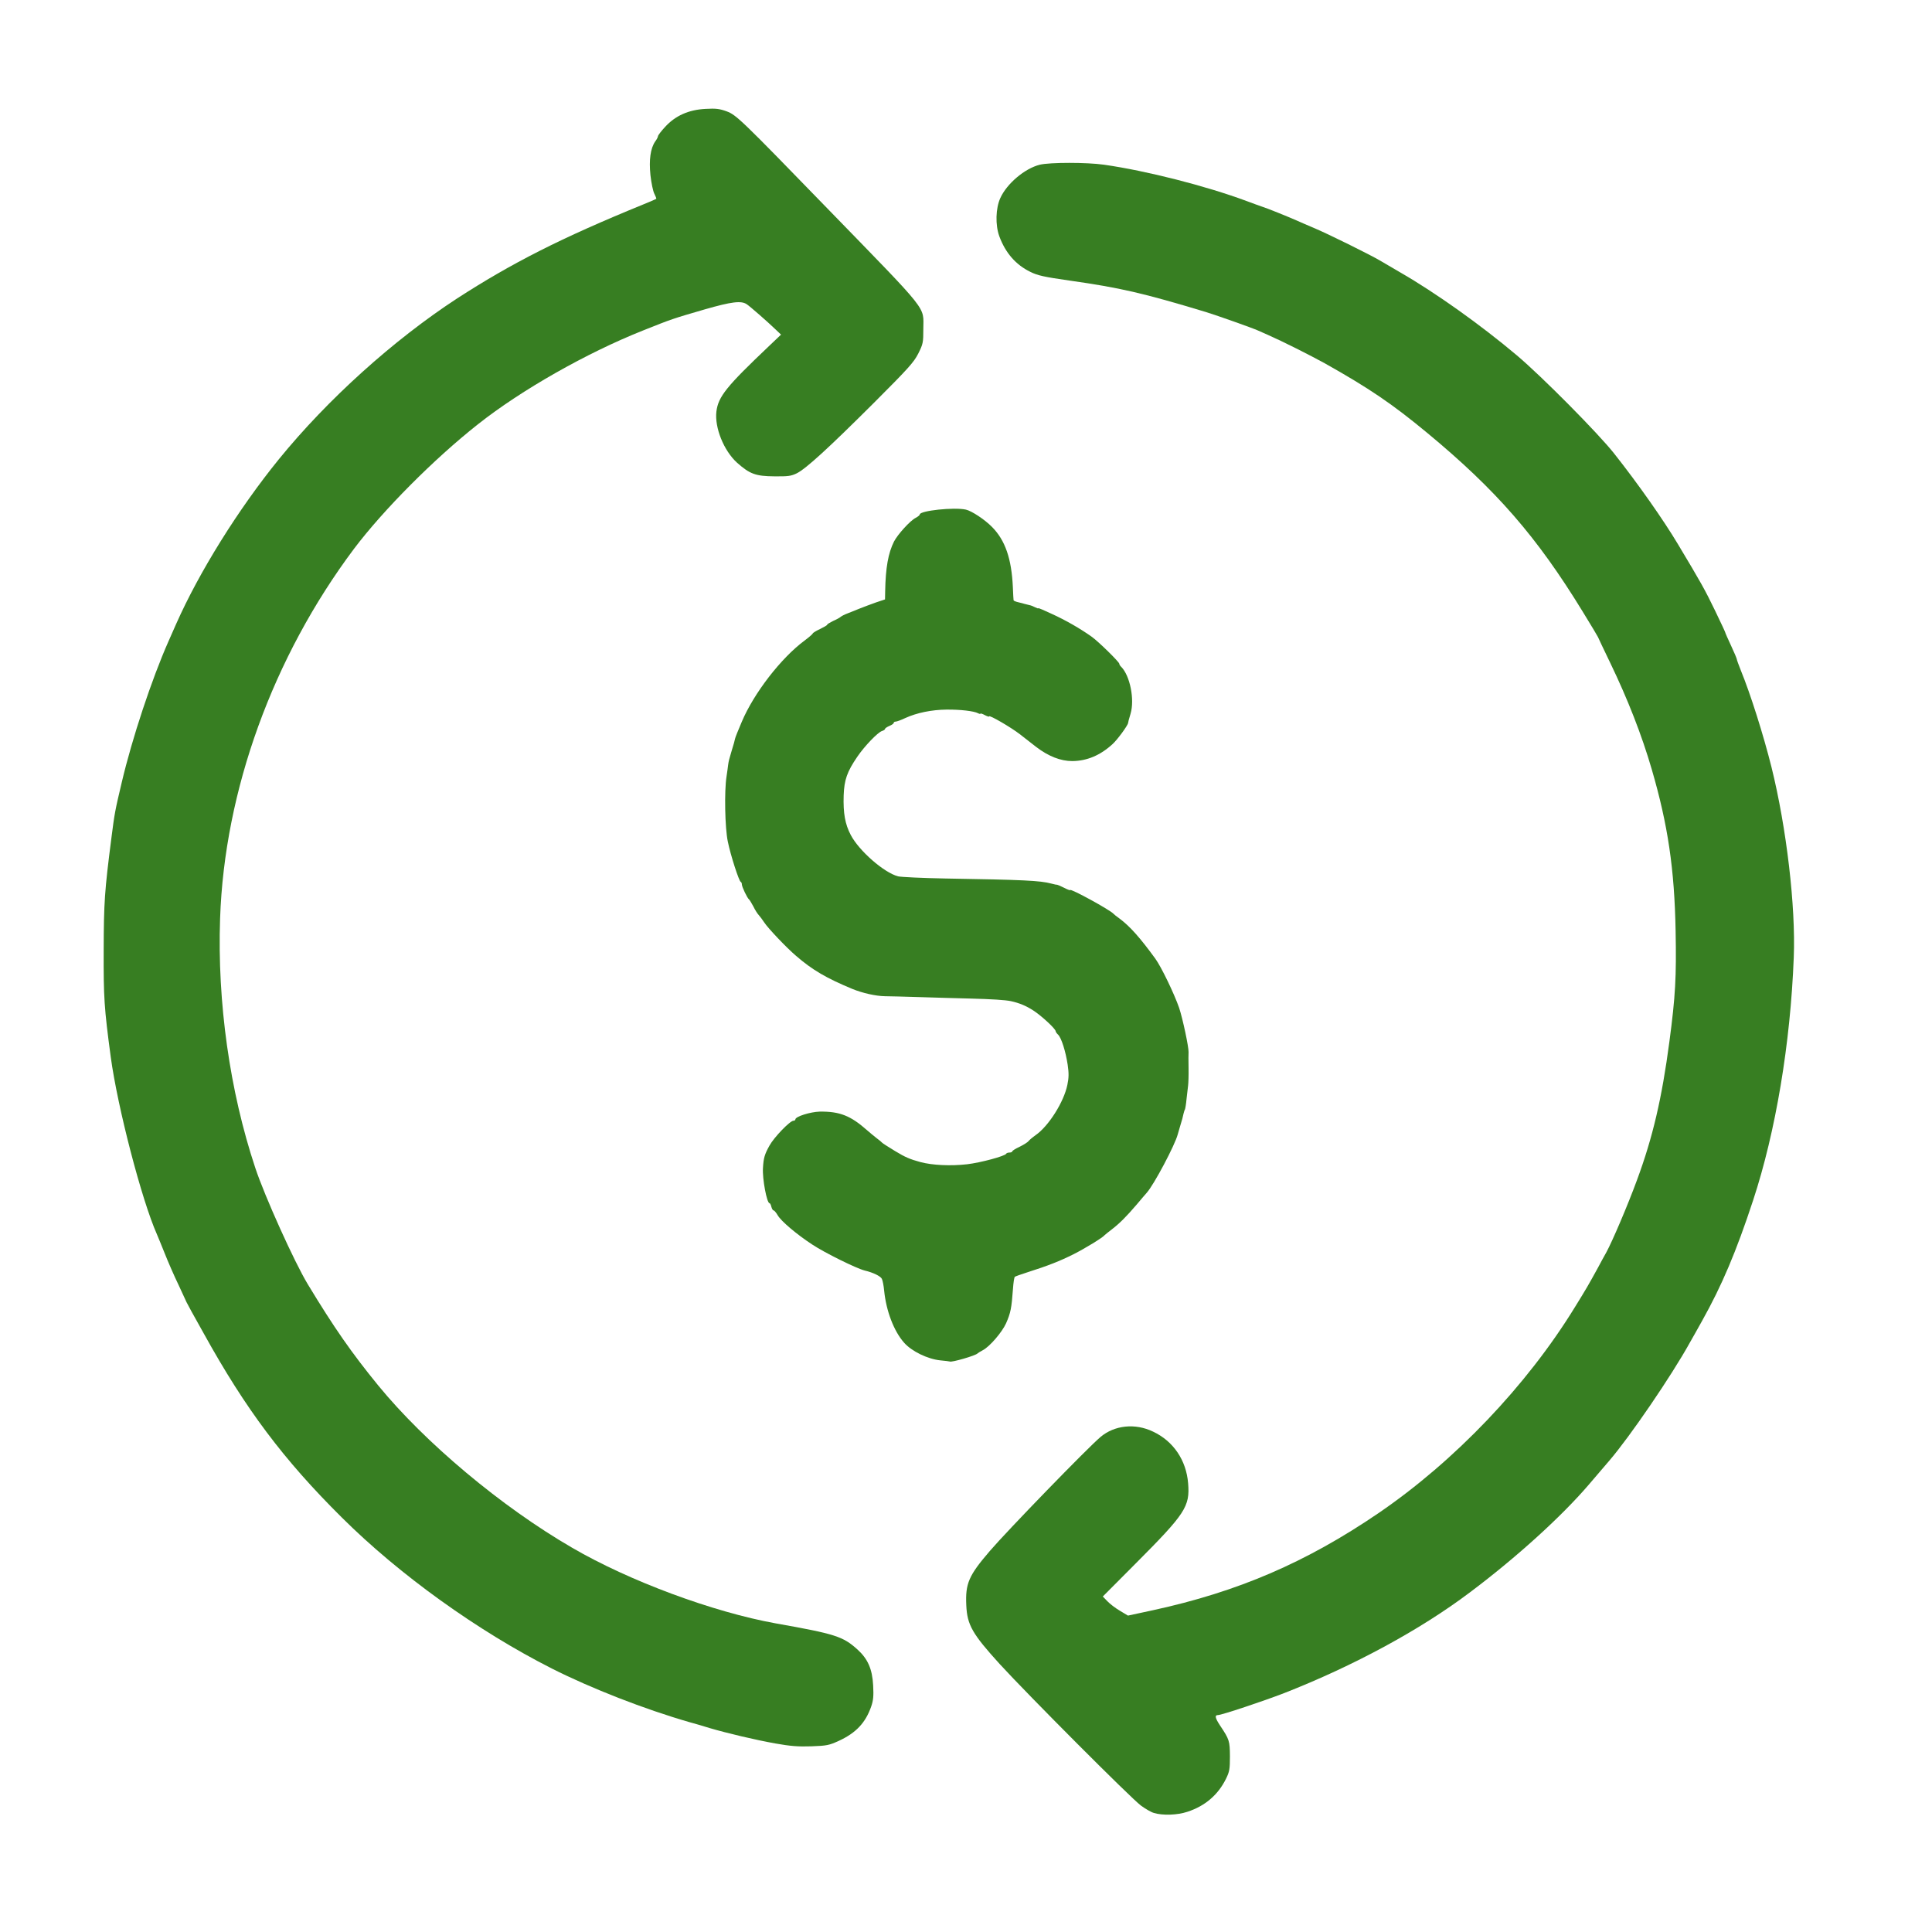<svg class="img-fluid" id="outputsvg" xmlns="http://www.w3.org/2000/svg"
    style="transform: none; transform-origin: 50% 50% 0px; cursor: move; transition: none;" width="1024" height="1024"
    viewBox="0 0 10240 10240">
    <g id="l5RD6xKNWTB5wOxt5to8GNr" fill="rgb(55,126,34)" style="transform: none;">
        <g>
            <path id="pauRqeNfB"
                d="M6116.407 9609.198c-14.563 -3.832 -45.988 -22.228 -68.982 -39.09 -54.419 -40.623 -596.311 -584.048 -748.072 -749.605 -145.629 -160.192 -173.222 -207.713 -177.82 -311.952 -5.365 -115.737 12.263 -157.126 124.934 -288.192 92.743 -108.072 516.599 -544.958 586.347 -603.976 74.347 -62.85 183.952 -74.347 278.994 -28.359 107.305 50.587 175.521 150.994 185.485 273.629 9.964 123.401 -13.796 160.192 -278.228 425.389l-173.988 174.754 24.527 25.293c13.03 13.796 42.922 36.79 66.683 50.587l42.156 25.293 131.832 -28.359c451.449 -98.108 811.689 -252.934 1196.455 -515.066 403.928 -275.928 784.862 -675.257 1040.096 -1090.683 62.084 -100.407 71.281 -116.503 121.868 -208.479 13.03 -24.527 33.725 -62.85 45.988 -84.311 32.192 -59.784 111.904 -246.036 161.725 -381.701 83.545 -226.108 131.832 -432.287 171.689 -733.509 32.192 -242.204 37.557 -344.144 32.958 -587.114 -6.132 -328.048 -40.623 -561.82 -126.467 -856.144 -52.886 -181.653 -127.234 -371.737 -219.976 -564.12 -36.024 -74.347 -65.15 -136.431 -65.15 -137.198 0 -1.533 -36.79 -62.85 -82.012 -136.431 -242.204 -395.497 -456.814 -642.299 -822.419 -945.054 -187.018 -154.826 -308.12 -236.838 -541.126 -367.904 -82.012 -45.222 -226.874 -118.036 -303.521 -151.76 -16.096 -6.898 -40.623 -17.629 -53.653 -23.76 -32.958 -14.563 -210.778 -77.413 -274.395 -97.341 -334.946 -101.174 -454.515 -128.766 -724.311 -167.09 -134.132 -19.162 -168.623 -26.826 -206.946 -45.988 -77.413 -37.557 -132.599 -101.174 -164.79 -189.317 -21.461 -59.784 -19.162 -147.162 5.365 -201.581 34.491 -76.647 129.533 -157.126 209.246 -177.054 54.419 -13.03 249.102 -13.03 341.078 0 224.575 32.192 538.06 111.904 754.97 192.383 36.024 13.796 73.581 26.826 84.311 30.659 19.162 5.365 134.898 52.12 180.12 72.048 13.03 6.132 54.419 23.76 91.976 39.856 72.048 29.892 299.689 142.563 352.575 173.988 16.862 9.964 65.15 38.323 107.305 62.85 183.952 105.772 425.389 277.461 617.006 439.186 133.365 112.671 431.521 413.892 514.299 518.898 128 161.725 262.898 354.108 338.778 481.341 121.868 203.114 144.096 242.97 196.216 351.042 29.892 62.084 54.419 114.204 54.419 116.503s13.796 33.725 30.659 69.749 30.659 68.982 30.659 72.048c0 3.832 9.964 30.659 21.461 59.784 50.587 123.401 119.569 341.078 162.491 512.766 79.713 321.15 128.766 740.407 118.036 1007.904 -17.629 457.581 -95.808 924.359 -215.377 1287.665 -89.677 272.862 -165.557 451.449 -270.563 639.234 -23.76 42.156 -52.886 95.042 -65.15 115.737 -96.575 174.754 -318.084 498.97 -426.156 624.671 -19.928 22.994 -68.982 80.479 -108.838 127.234 -144.862 169.389 -384.766 387.066 -630.036 571.018 -262.898 198.515 -617.006 390.132 -984.91 534.228 -108.838 42.156 -331.88 116.503 -351.042 116.503 -17.629 0 -15.329 14.563 10.731 54.419 50.587 75.88 52.12 82.012 52.886 164.024 0 68.216 -2.299 81.246 -20.695 118.802 -42.156 85.844 -111.138 144.862 -205.413 175.521 -52.886 17.629 -130.299 19.928 -176.287 6.132" />
            <path id="phefXyK8w"
                d="M4108.263 9240.527c-106.539 -19.162 -255.234 -54.419 -346.443 -81.246 -28.359 -9.198 -76.647 -22.994 -107.305 -31.425 -236.838 -68.216 -520.431 -178.587 -729.677 -284.359 -393.198 -199.281 -807.856 -496.671 -1113.677 -800.958 -308.12 -305.82 -508.934 -573.317 -731.21 -974.946 -50.587 -89.677 -91.21 -164.024 -91.21 -165.557 0 -0.766 -19.162 -42.156 -42.156 -91.21 -23.76 -49.054 -56.719 -124.934 -73.581 -167.856s-36.024 -88.144 -41.389 -101.174c-80.479 -180.886 -208.479 -672.958 -244.503 -938.922 -35.257 -262.898 -38.323 -315.018 -37.557 -567.186 0.766 -252.934 4.599 -311.952 41.389 -597.844 16.096 -125.701 18.395 -139.497 54.419 -291.257 54.419 -231.473 158.659 -546.491 247.569 -747.305 10.731 -25.293 29.126 -66.683 40.623 -91.976 122.635 -276.695 329.581 -608.575 544.958 -873.772 257.533 -316.551 606.275 -630.802 942.754 -850.778 291.257 -188.551 551.856 -321.15 989.509 -499.737 36.024 -14.563 65.916 -27.593 67.449 -29.126s-3.066 -13.03 -9.964 -26.826c-6.898 -13.03 -16.096 -57.485 -20.695 -98.108 -8.431 -82.012 0 -142.563 25.293 -179.353 8.431 -10.731 14.563 -23.76 14.563 -27.593 0 -4.599 16.862 -26.826 37.557 -49.054 54.419 -59.784 124.934 -91.21 214.611 -95.808 55.186 -3.066 73.581 -0.766 111.904 13.03 51.353 19.162 76.647 43.689 533.461 514.299 548.024 564.12 508.934 515.066 508.934 639.234 0 72.048 -1.533 79.713 -26.826 130.299 -23.76 46.754 -52.886 78.946 -237.605 263.665 -239.904 239.138 -356.407 345.677 -406.228 370.97 -29.892 14.563 -45.988 16.862 -118.802 16.096 -99.641 -0.766 -130.299 -12.263 -198.515 -72.814 -69.749 -63.617 -118.802 -185.485 -108.838 -270.563 9.964 -79.713 53.653 -133.365 278.994 -347.21l63.617 -60.551 -29.126 -27.593c-42.156 -40.623 -134.132 -121.102 -152.527 -133.365 -29.126 -19.928 -79.713 -13.796 -221.509 26.826 -173.988 50.587 -173.988 50.587 -329.581 112.671 -298.156 118.802 -643.066 314.251 -873.772 496.671 -232.24 183.186 -501.269 453.749 -656.862 659.928 -429.988 574.084 -686.754 1281.533 -709.749 1959.856 -15.329 443.018 51.353 915.162 186.251 1320.623 49.82 150.994 208.479 502.036 278.228 617.006 139.497 230.707 233.006 364.838 373.269 536.527 248.335 303.521 653.03 643.066 1027.066 859.976 303.521 177.054 748.838 341.844 1080.719 401.629 315.784 55.952 355.641 68.982 432.287 137.964 55.186 49.82 78.946 103.473 83.545 190.85 3.066 56.719 0.766 79.713 -10.731 112.671 -29.892 85.078 -79.713 138.731 -170.922 180.886 -52.12 23.76 -63.617 26.06 -145.629 29.126 -70.515 2.299 -110.371 -0.766 -192.383 -15.329" />
            <path id="pXxVEwEmm"
                d="M5034.156 7216.287c-1.533 -0.766 -24.527 -3.832 -50.587 -6.132 -66.683 -6.898 -150.994 -47.521 -191.617 -93.509 -54.419 -61.317 -95.042 -168.623 -105.772 -275.928 -2.299 -25.293 -7.665 -53.653 -12.263 -62.85 -6.898 -13.796 -45.222 -32.958 -90.443 -43.689 -43.689 -10.731 -213.078 -94.275 -279.76 -138.731 -82.778 -54.419 -163.257 -122.635 -181.653 -154.06 -8.431 -14.563 -18.395 -26.06 -22.228 -26.06s-8.431 -8.431 -11.497 -19.162c-2.299 -10.731 -6.898 -19.162 -9.964 -19.162 -13.796 0 -38.323 -128.766 -34.491 -186.251 3.066 -52.886 8.431 -72.048 34.491 -118.802 24.527 -44.455 108.838 -131.832 127.234 -131.832 5.365 0 9.964 -3.066 9.964 -6.898 0 -15.329 78.946 -39.856 128.766 -41.389 105.772 -1.533 164.024 21.461 250.635 98.108 13.03 11.497 35.257 29.892 49.82 41.389 14.563 10.731 28.359 22.228 30.659 25.293s33.725 22.994 68.982 44.455c54.419 32.958 78.18 42.922 134.132 58.251 62.85 16.862 160.958 21.461 247.569 11.497 72.048 -8.431 202.347 -43.689 206.946 -55.952 1.533 -3.066 9.198 -6.132 17.629 -6.132 7.665 0 14.563 -3.066 14.563 -6.132 0 -3.832 17.629 -14.563 39.09 -24.527 21.461 -10.731 42.922 -23.76 47.521 -30.659 5.365 -6.132 21.461 -19.928 36.79 -30.659 68.982 -47.521 150.228 -176.287 168.623 -266.731 7.665 -37.557 8.431 -60.551 1.533 -107.305 -10.731 -70.515 -32.958 -141.03 -50.587 -158.659 -7.665 -6.898 -13.03 -15.329 -13.03 -18.395 0 -12.263 -74.347 -81.246 -118.036 -109.605 -39.09 -25.293 -74.347 -39.856 -119.569 -49.82 -29.892 -6.132 -98.874 -10.731 -218.443 -13.796 -71.281 -1.533 -192.383 -5.365 -268.263 -7.665s-157.126 -4.599 -180.12 -4.599c-49.82 -0.766 -119.569 -16.862 -172.455 -38.323 -138.731 -57.485 -213.078 -101.174 -298.922 -175.521 -50.587 -42.922 -149.461 -147.162 -168.623 -177.054 -9.964 -15.329 -22.994 -32.192 -29.126 -39.09 -6.132 -6.132 -19.162 -26.06 -28.359 -45.222 -9.964 -18.395 -19.928 -35.257 -22.994 -37.557 -9.198 -6.132 -38.323 -67.449 -38.323 -79.713 0 -6.132 -2.299 -12.263 -6.132 -13.796 -9.198 -3.832 -53.653 -141.03 -68.216 -213.078 -15.329 -71.281 -19.162 -268.263 -6.898 -344.91 3.066 -22.994 7.665 -50.587 8.431 -61.317 3.066 -21.461 4.599 -28.359 19.162 -76.647 11.497 -37.557 14.563 -48.287 17.629 -62.85 0.766 -5.365 16.862 -45.988 36.024 -90.443 63.617 -150.228 206.946 -336.479 331.88 -429.222 23.76 -17.629 43.689 -35.257 43.689 -37.557 0 -3.066 16.862 -13.796 38.323 -23.76 20.695 -9.964 38.323 -19.928 38.323 -22.994s14.563 -11.497 31.425 -19.928c17.629 -7.665 36.024 -17.629 40.623 -22.228 4.599 -3.832 20.695 -12.263 35.257 -17.629 14.563 -6.132 44.455 -17.629 65.15 -26.06 21.461 -8.431 59.784 -22.994 85.844 -32.192l48.287 -16.096 0.766 -42.156c2.299 -126.467 16.096 -203.114 46.754 -264.431 19.162 -37.557 85.844 -111.138 114.97 -125.701 11.497 -6.132 21.461 -13.796 21.461 -17.629 0 -20.695 183.186 -39.856 244.503 -26.06 30.659 6.898 99.641 52.12 138.731 91.976 69.749 70.515 103.473 167.856 110.371 318.85 1.533 36.024 3.066 67.449 3.832 69.749 0.766 3.066 12.263 7.665 26.06 10.731 13.03 3.066 28.359 6.898 32.192 8.431 4.599 0.766 15.329 3.832 24.527 6.132 9.198 1.533 23.76 7.665 32.192 12.263 9.198 4.599 16.096 6.898 16.096 4.599s32.192 11.497 71.281 29.892c74.347 33.725 152.527 78.946 211.545 121.102 37.557 26.826 146.395 134.132 146.395 143.329 0 3.832 4.599 11.497 10.731 16.862 45.988 46.754 71.281 172.455 49.054 247.569 -10.731 36.024 -11.497 39.856 -13.03 49.054 -1.533 13.796 -57.485 89.677 -82.012 111.904 -65.916 60.551 -136.431 89.677 -213.844 90.443 -62.084 0 -126.467 -25.293 -191.617 -75.114 -20.695 -16.096 -59.784 -46.754 -86.611 -67.449 -47.521 -36.79 -162.491 -103.473 -162.491 -94.275 0 3.066 -9.964 0 -22.994 -6.898 -12.263 -6.898 -22.994 -9.964 -22.994 -7.665s-6.132 1.533 -13.03 -2.299c-22.228 -11.497 -93.509 -19.928 -167.09 -19.162 -78.18 0.766 -157.126 16.862 -217.677 44.455 -22.228 10.731 -45.988 19.162 -51.353 19.162 -6.132 0 -10.731 3.066 -10.731 6.898s-9.964 10.731 -22.994 16.096c-12.263 5.365 -22.994 12.263 -22.994 16.096 0 3.066 -7.665 8.431 -16.096 10.731 -22.994 7.665 -92.743 80.479 -130.299 135.665 -55.186 80.479 -69.749 123.401 -72.814 205.413 -3.066 95.042 7.665 153.293 37.557 210.012 43.689 83.545 175.521 199.281 250.635 219.21 15.329 3.832 128.766 9.198 252.934 11.497 410.826 6.898 498.97 10.731 559.521 26.826 14.563 3.832 28.359 6.898 30.659 6.132 2.299 0 18.395 6.898 36.79 16.096 17.629 9.198 32.192 14.563 32.192 12.263 0 -10.731 211.545 105.006 229.94 125.701 2.299 3.066 16.862 14.563 32.958 26.06 55.186 41.389 108.072 101.174 188.551 211.545 32.192 44.455 100.407 186.251 126.467 261.365 19.162 58.251 50.587 206.18 49.82 233.772 -0.766 8.431 -0.766 46.754 0 84.311 0.766 38.323 -0.766 79.713 -2.299 91.976 -1.533 13.03 -5.365 45.222 -8.431 72.814 -2.299 26.826 -6.898 52.12 -8.431 55.186 -2.299 3.066 -5.365 13.796 -7.665 22.994 -4.599 21.461 -5.365 24.527 -18.395 67.449 -5.365 19.162 -11.497 38.323 -12.263 42.156 -14.563 55.952 -125.701 265.964 -164.024 308.886 -6.132 6.898 -30.659 35.257 -53.653 62.85 -55.952 65.15 -88.91 98.108 -130.299 130.299 -19.162 14.563 -36.024 28.359 -38.323 30.659 -11.497 14.563 -105.006 71.281 -165.557 101.94 -72.048 36.024 -135.665 61.317 -244.503 95.808 -33.725 10.731 -63.617 21.461 -66.683 23.76 -3.832 3.066 -7.665 30.659 -9.964 62.084 -7.665 105.006 -12.263 128.766 -36.79 184.719 -21.461 47.521 -87.377 124.168 -123.401 142.563 -13.03 6.898 -25.293 14.563 -27.593 16.862 -9.198 11.497 -139.497 49.054 -147.162 42.922" />
        </g>
    </g>
</svg>